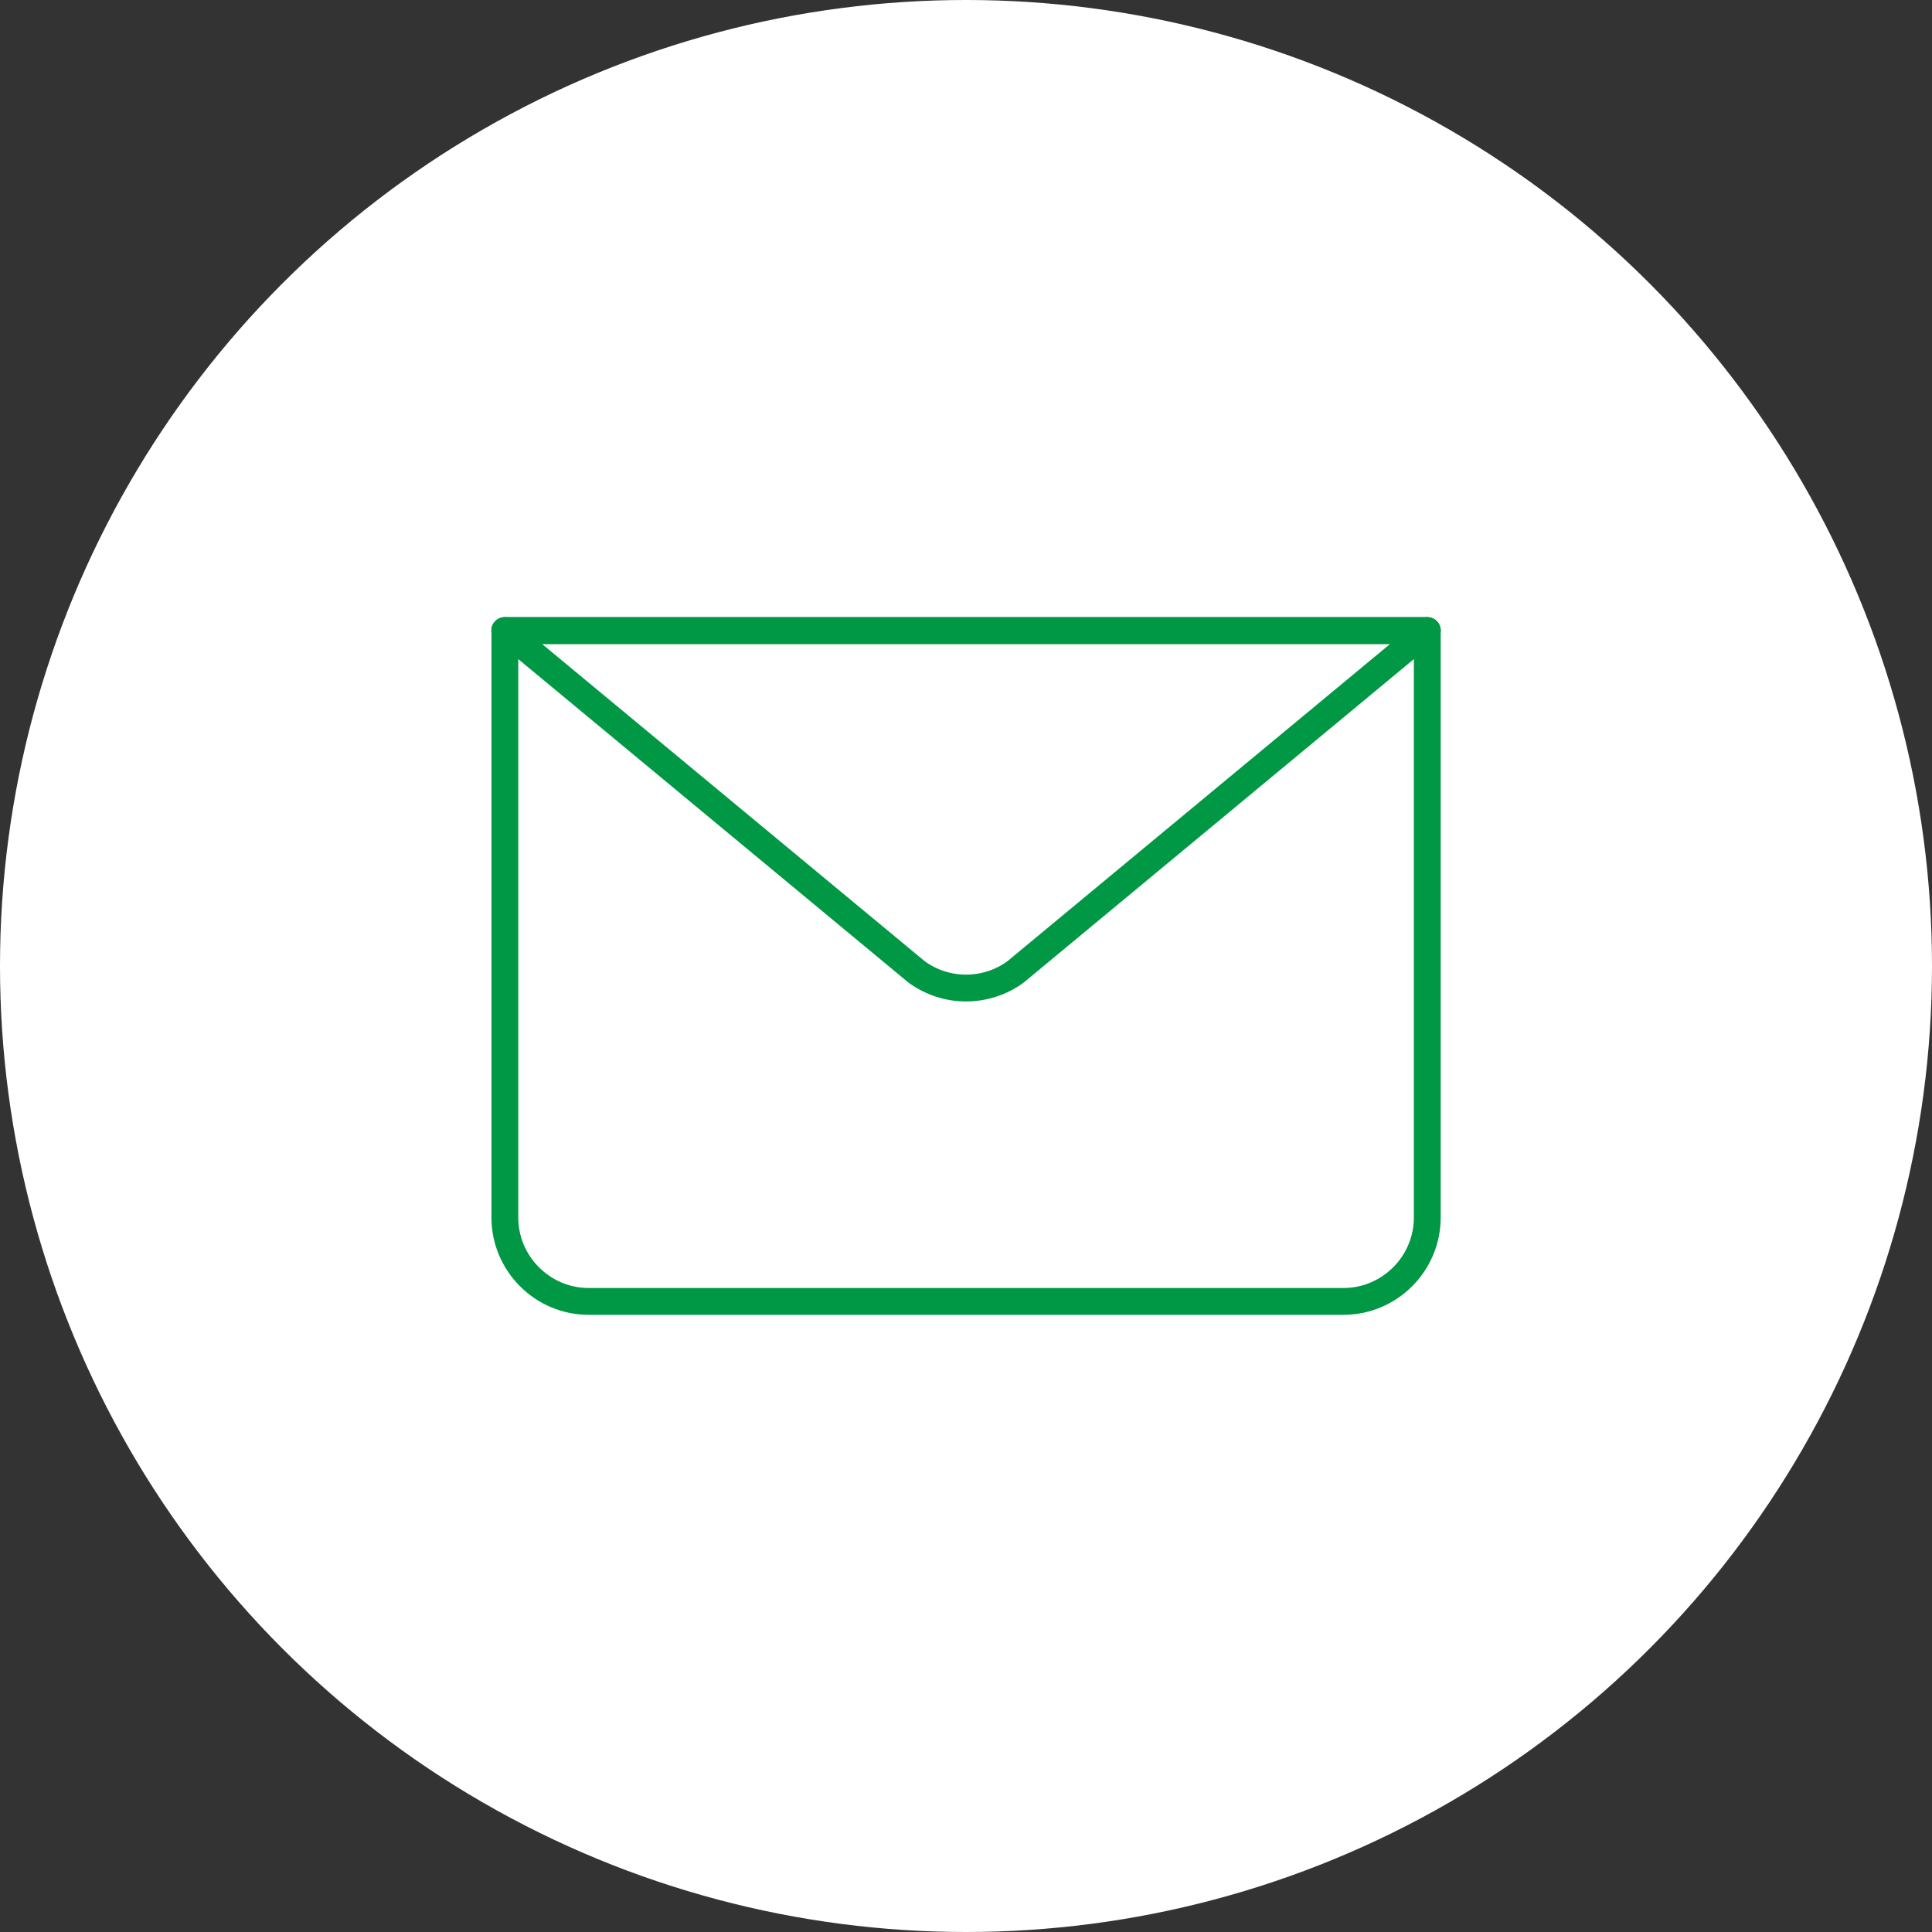 <?xml version="1.0" encoding="UTF-8"?><svg id="Layer_1" xmlns="http://www.w3.org/2000/svg" viewBox="0 0 144 144"><rect x="0" y="0" width="144" height="144" fill="#333333" stroke="none"/><defs><style>.cls-1{fill:#fff;}.cls-2{fill:none;stroke:#009845;stroke-linecap:round;stroke-linejoin:round;stroke-width:2px;}</style></defs><circle class="cls-1" cx="72" cy="72" r="72"/><g id="email"><path class="cls-2" d="m106.38,47v43.75c0,3.44-2.81,6.25-6.25,6.25h-56.25c-3.44,0-6.25-2.81-6.25-6.25v-43.75"/><path class="cls-2" d="m106.38,47l-30.7,25.45c-2.19,1.59-5.16,1.59-7.35,0l-30.7-25.45h68.75Z"/><line class="cls-2" x1="37.62" y1="47" x2="106.38" y2="47"/></g></svg>